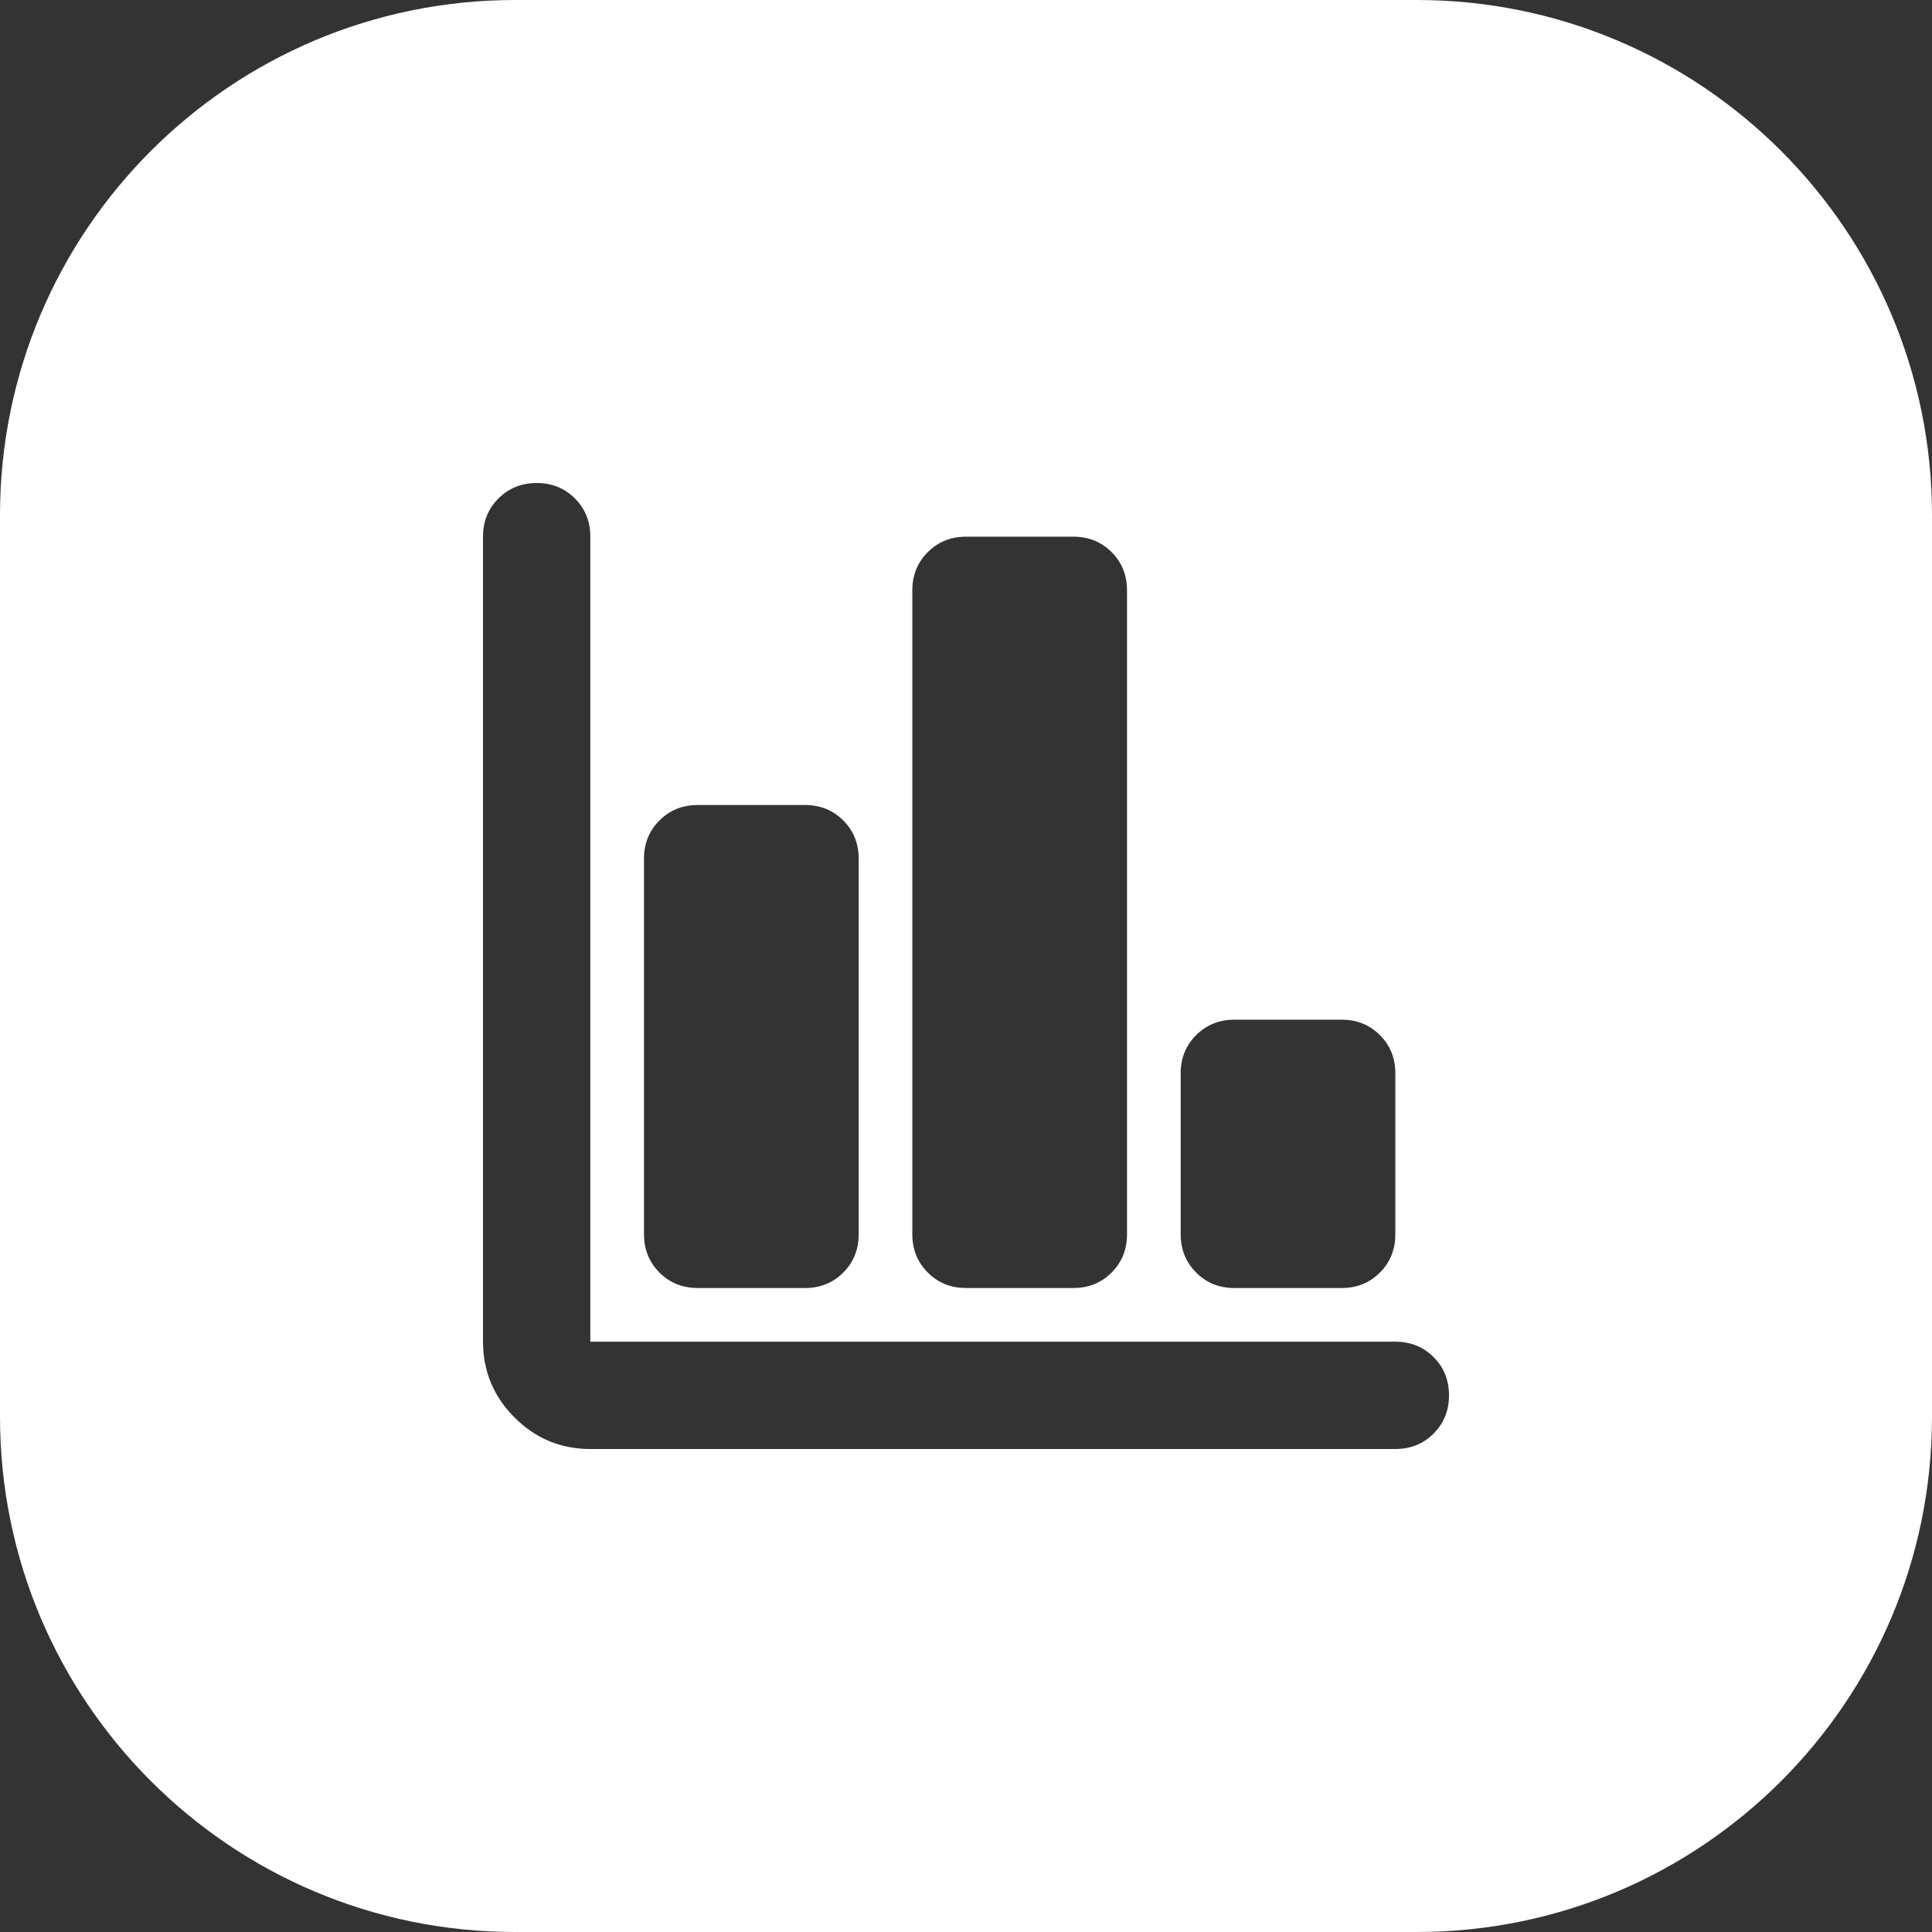 <svg width="60" height="60" viewBox="0 0 60 60" fill="none" xmlns="http://www.w3.org/2000/svg">
<rect x="0" y="0" width="60" height="60" fill="#333333" stroke="none"/>
<path fill-rule="evenodd" clip-rule="evenodd" d="M16 0C7.163 0 0 7.163 0 16V44C0 52.837 7.163 60 16 60H44C52.837 60 60 52.837 60 44V16C60 7.163 52.837 0 44 0H16ZM15.98 44.022C16.632 44.674 17.417 45 18.333 45H43.333C43.804 45.001 44.2 44.842 44.52 44.522C44.84 44.202 45 43.806 45 43.333C45.001 42.862 44.842 42.467 44.522 42.147C44.202 41.827 43.806 41.667 43.333 41.667H18.333V16.667C18.334 16.196 18.175 15.8 17.855 15.48C17.535 15.16 17.139 15 16.667 15C16.196 15.001 15.8 15.161 15.48 15.48C15.16 15.799 15 16.194 15 16.667V41.667C15.001 42.584 15.328 43.369 15.98 44.022ZM20.48 39.52C20.799 39.84 21.194 40 21.667 40H25C25.471 40.001 25.867 39.842 26.187 39.522C26.507 39.202 26.667 38.806 26.667 38.333V26.667C26.668 26.196 26.508 25.8 26.188 25.48C25.868 25.16 25.472 25 25 25H21.667C21.196 25.001 20.8 25.161 20.48 25.48C20.16 25.799 20 26.194 20 26.667V38.333C20.001 38.804 20.161 39.2 20.48 39.52ZM28.813 39.52C29.132 39.84 29.528 40 30 40H33.333C33.804 40.001 34.2 39.842 34.52 39.522C34.84 39.202 35 38.806 35 38.333V18.333C35.001 17.862 34.842 17.467 34.522 17.147C34.202 16.827 33.806 16.667 33.333 16.667H30C29.529 16.668 29.133 16.828 28.813 17.147C28.493 17.466 28.333 17.861 28.333 18.333V38.333C28.334 38.804 28.494 39.2 28.813 39.52ZM37.147 39.52C37.466 39.84 37.861 40 38.333 40H41.667C42.138 40.001 42.533 39.842 42.853 39.522C43.173 39.202 43.333 38.806 43.333 38.333V33.333C43.334 32.862 43.175 32.467 42.855 32.147C42.535 31.827 42.139 31.667 41.667 31.667H38.333C37.862 31.668 37.467 31.828 37.147 32.147C36.827 32.466 36.667 32.861 36.667 33.333V38.333C36.668 38.804 36.828 39.2 37.147 39.52Z" fill="white"/>
</svg>
